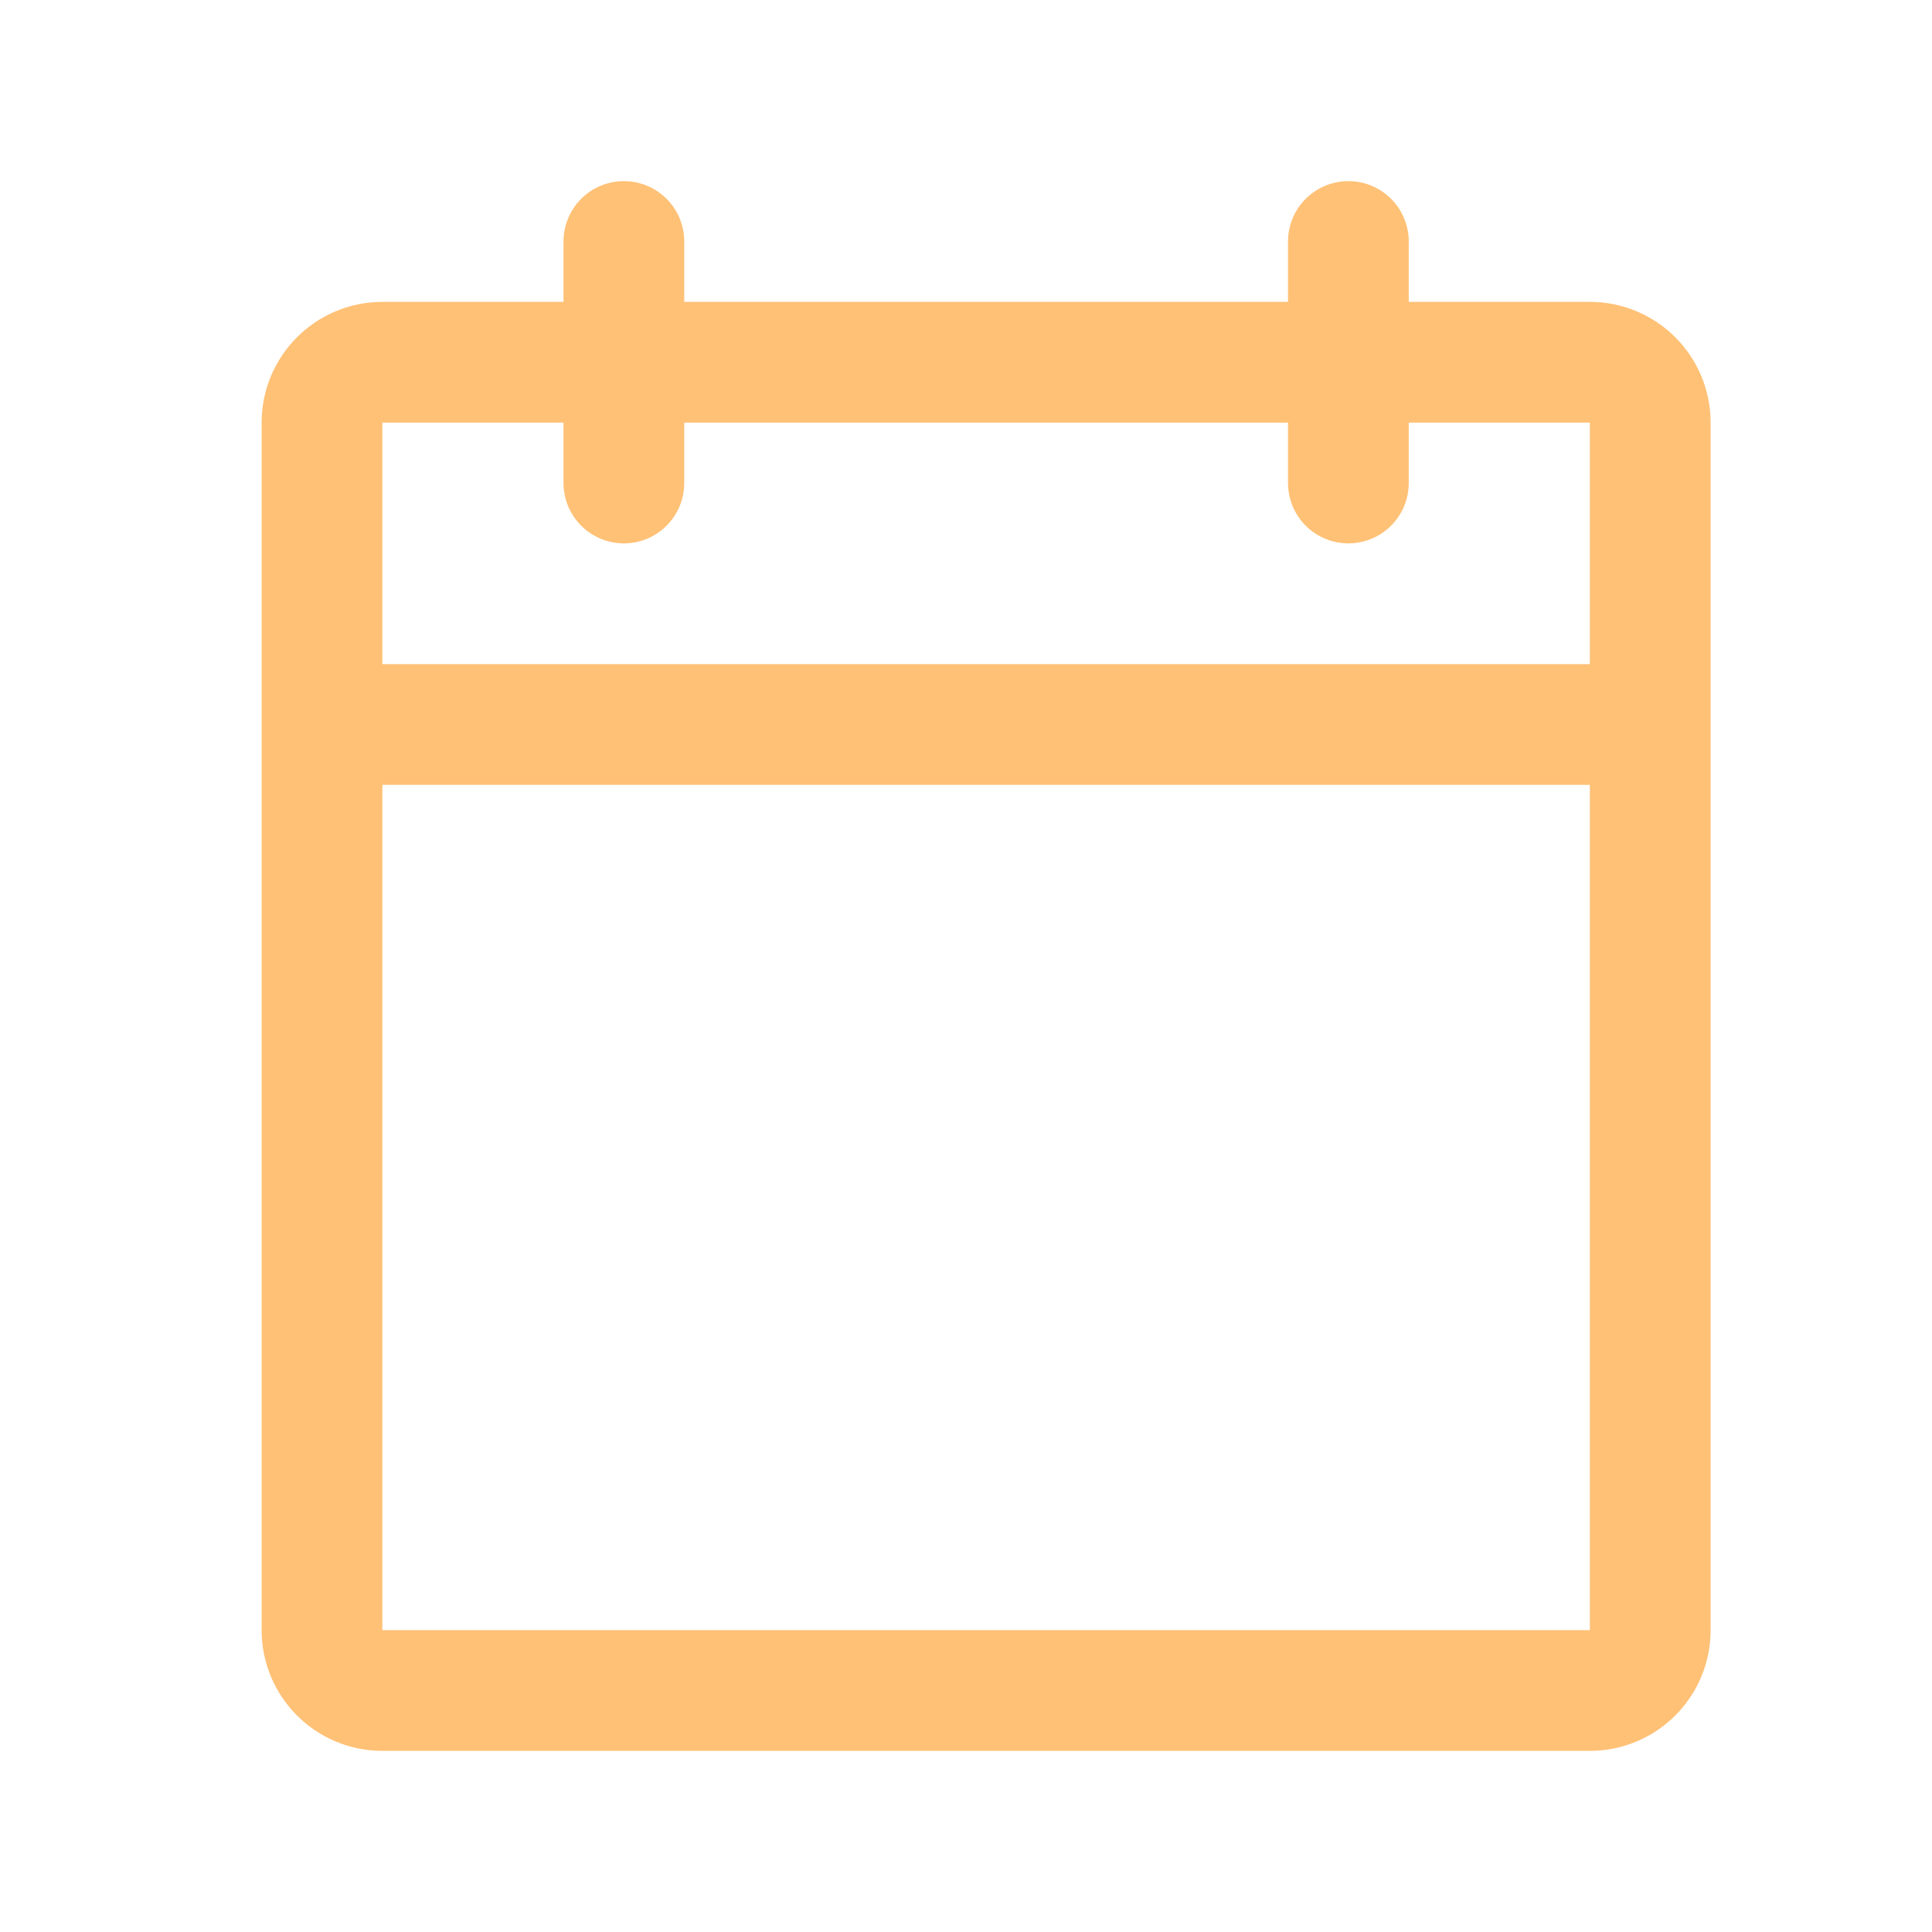 <svg width="24" height="24" viewBox="0 0 24 24" fill="none" xmlns="http://www.w3.org/2000/svg">
<path d="M4 9H20.5M16.75 3V6M7.75 3V6M4.75 4.5H19.75C20.164 4.5 20.5 4.836 20.5 5.25V20.25C20.5 20.664 20.164 21 19.75 21H4.75C4.336 21 4 20.664 4 20.25V5.25C4 4.836 4.336 4.5 4.75 4.5Z" stroke="#FFC176" stroke-width="1.5" stroke-linecap="round" stroke-linejoin="round"/>
</svg>
